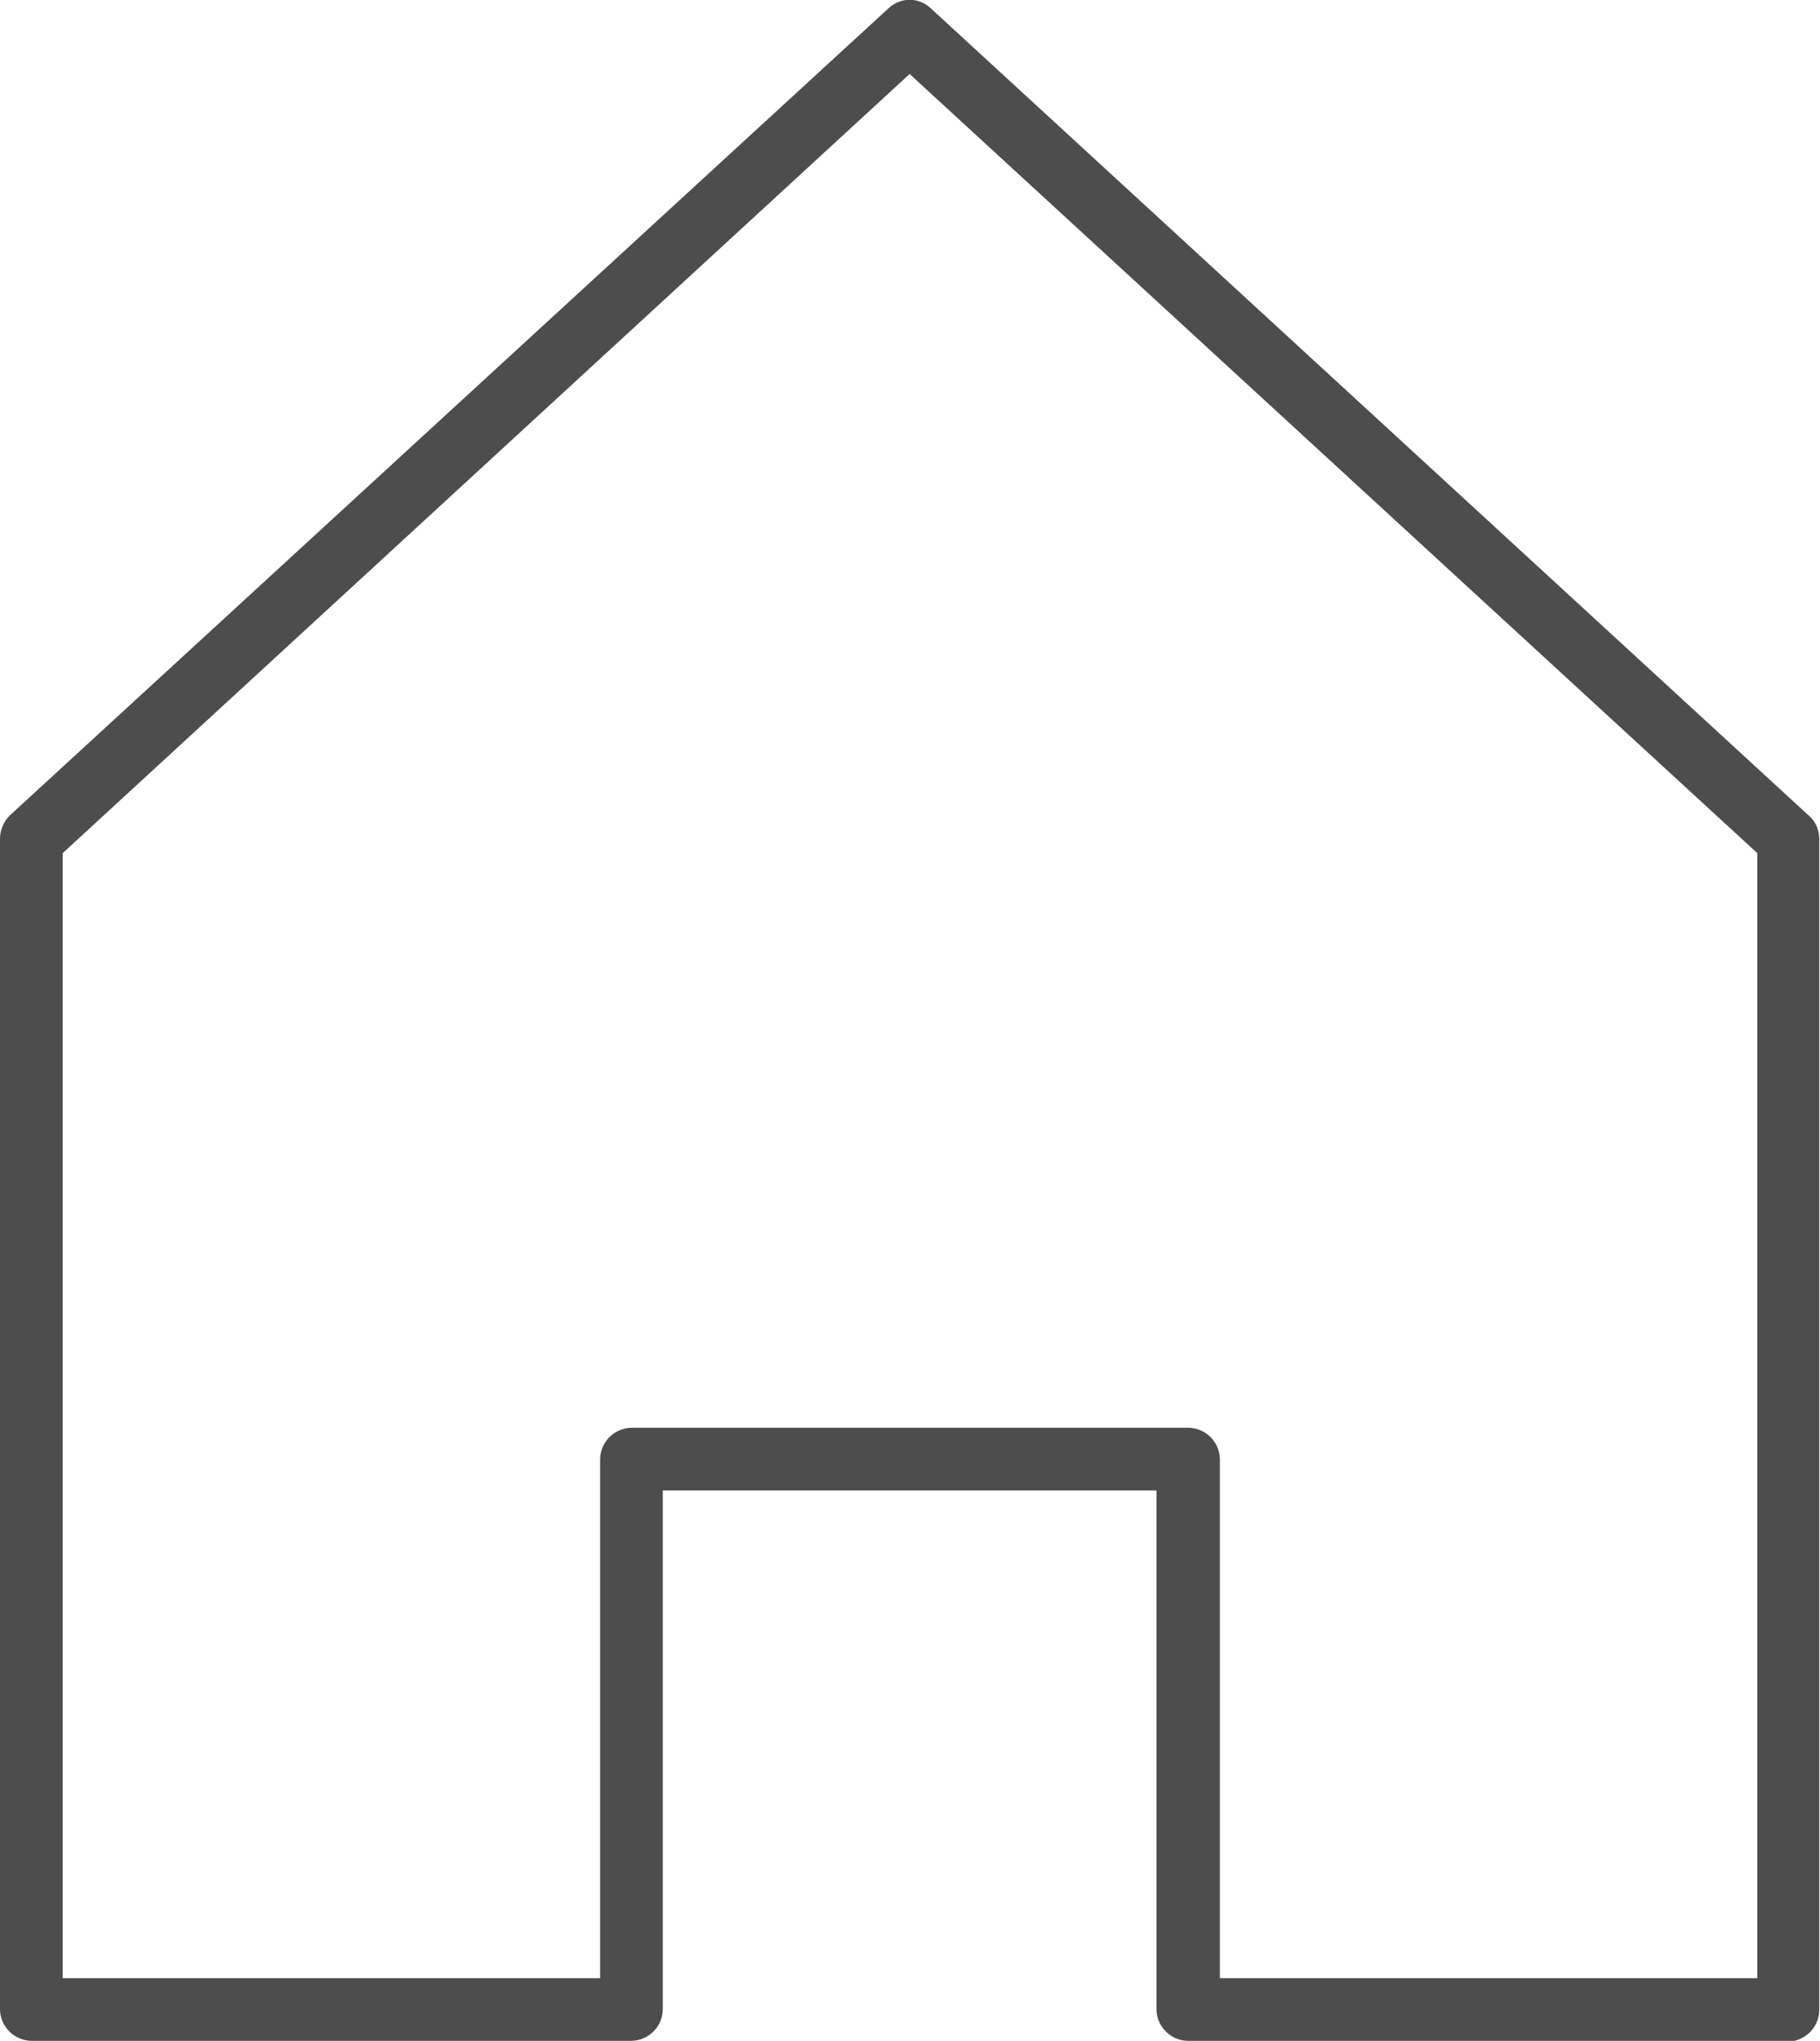 <?xml version="1.0" encoding="UTF-8"?>
<svg id="_レイヤー_2" data-name="レイヤー 2" xmlns="http://www.w3.org/2000/svg" viewBox="0 0 24.11 27.03">
  <defs>
    <style>
      .cls-1 {
        fill: #4d4d4d;
      }
    </style>
  </defs>
  <g id="_ヘッダー" data-name="ヘッダー">
    <path class="cls-1" d="M23.69,27.03h-7.95c-.23,0-.42-.19-.42-.42v-6.87h-6.54v6.87c0,.23-.19.42-.42.42H.42c-.23,0-.42-.19-.42-.42v-15.5c0-.12.05-.23.13-.31L11.77.11c.16-.15.4-.15.56,0l11.64,10.7c.09.08.13.19.13.31v15.5c0,.23-.19.42-.42.42ZM16.16,26.2h7.12v-14.9L12.05.98.83,11.3v14.9h7.12v-6.87c0-.23.19-.42.42-.42h7.37c.23,0,.42.19.42.42v6.87Z"/>
  </g>
</svg>